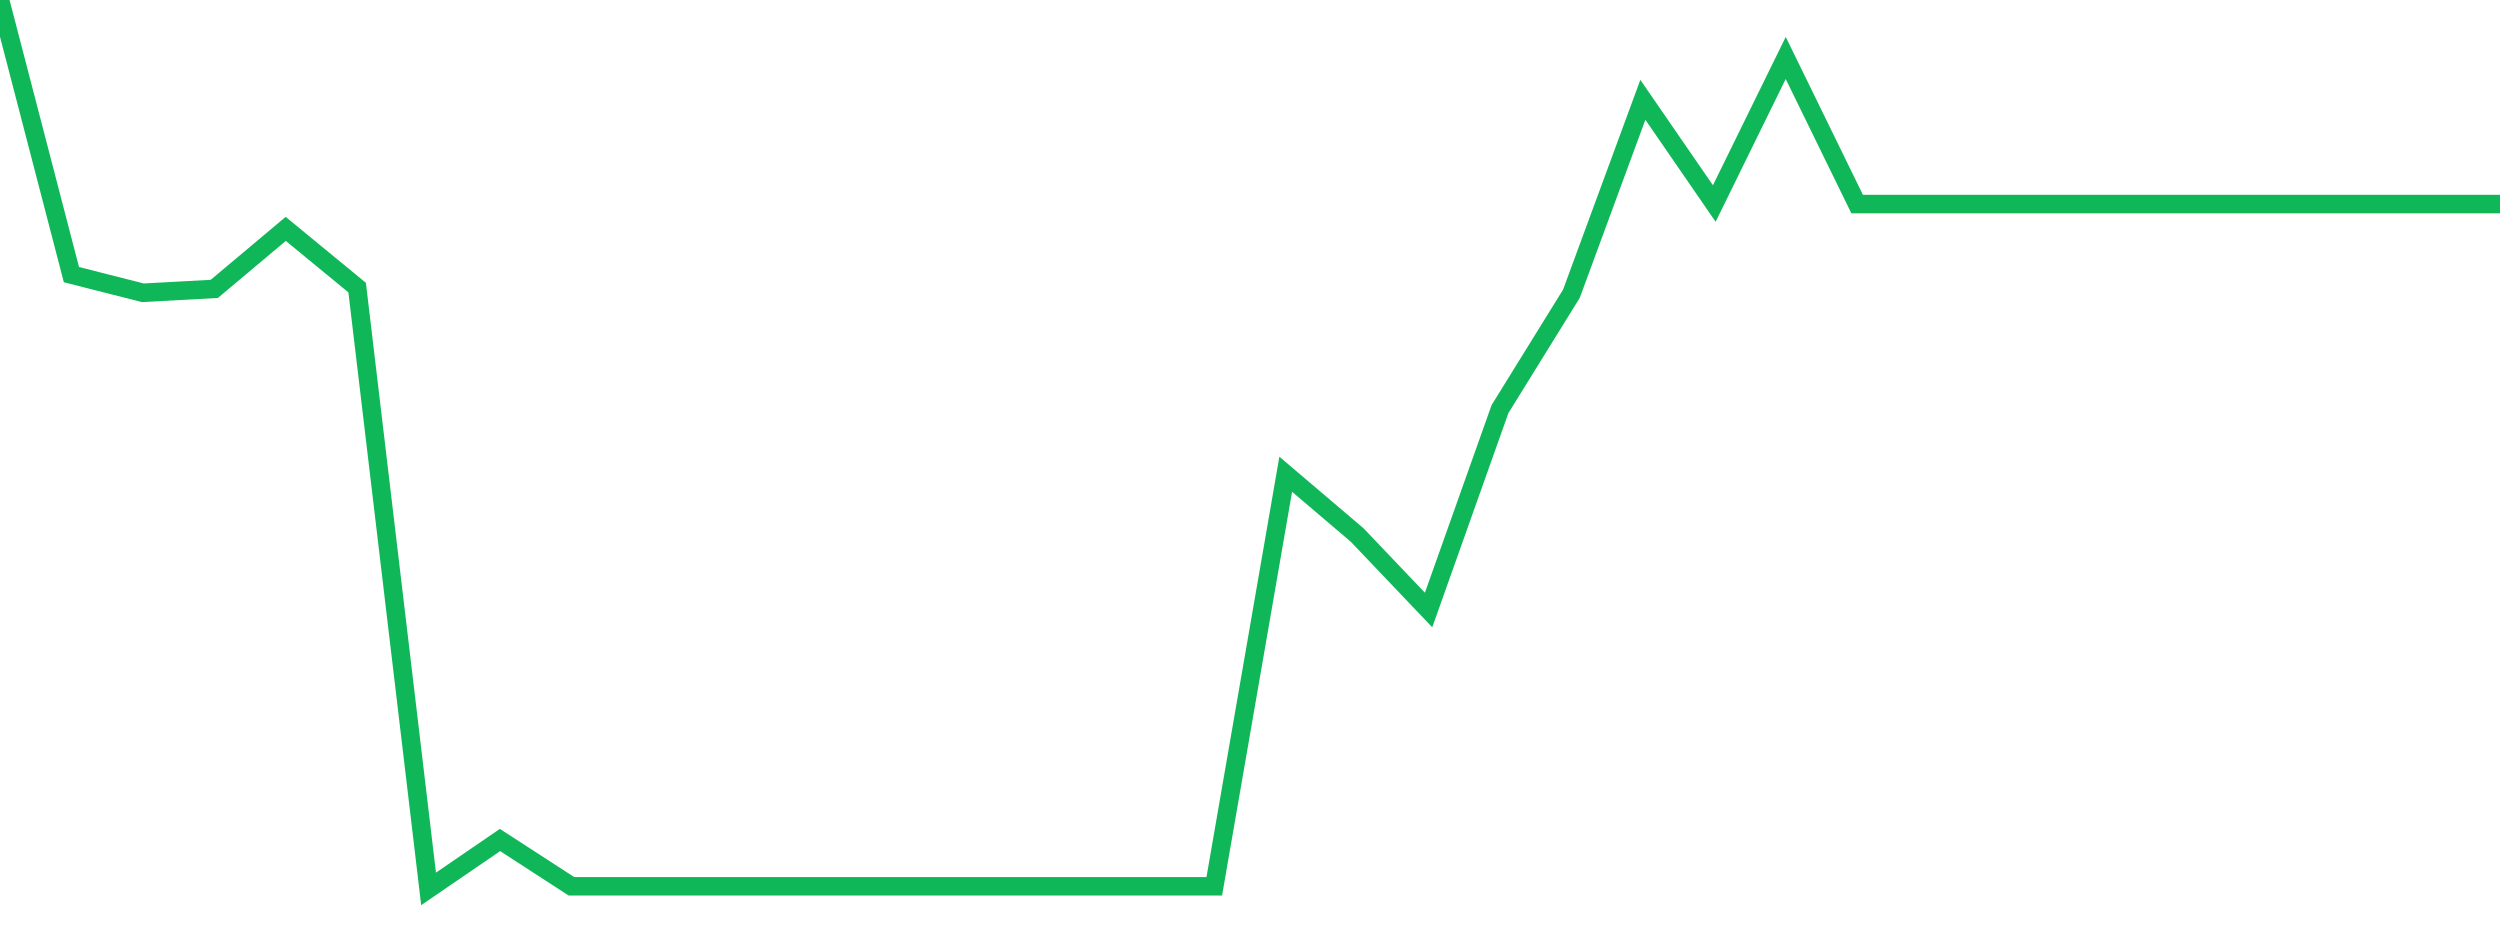 <?xml version="1.0" standalone="no"?>
<!DOCTYPE svg PUBLIC "-//W3C//DTD SVG 1.1//EN" "http://www.w3.org/Graphics/SVG/1.1/DTD/svg11.dtd">
<svg width="135" height="50" viewBox="0 0 135 50" preserveAspectRatio="none" class="sparkline" xmlns="http://www.w3.org/2000/svg"
xmlns:xlink="http://www.w3.org/1999/xlink"><path  class="sparkline--line" d="M 0 0 L 0 0 L 3.857 14.83 L 7.714 15.81 L 11.571 15.6 L 15.429 12.36 L 19.286 15.53 L 23.143 48 L 27 45.36 L 30.857 47.86 L 34.714 47.86 L 38.571 47.86 L 42.429 47.86 L 46.286 47.86 L 50.143 47.86 L 54 47.86 L 57.857 47.86 L 61.714 47.86 L 65.571 47.86 L 69.429 25.61 L 73.286 28.89 L 77.143 32.94 L 81 22.09 L 84.857 15.86 L 88.714 5.39 L 92.571 10.99 L 96.429 3.13 L 100.286 11.02 L 104.143 11.02 L 108 11.02 L 111.857 11.02 L 115.714 11.02 L 119.571 11.02 L 123.429 11.02 L 127.286 11.02 L 131.143 11.02 L 135 11.02" fill="none" stroke-width="1" stroke="#10b759"></path></svg>
